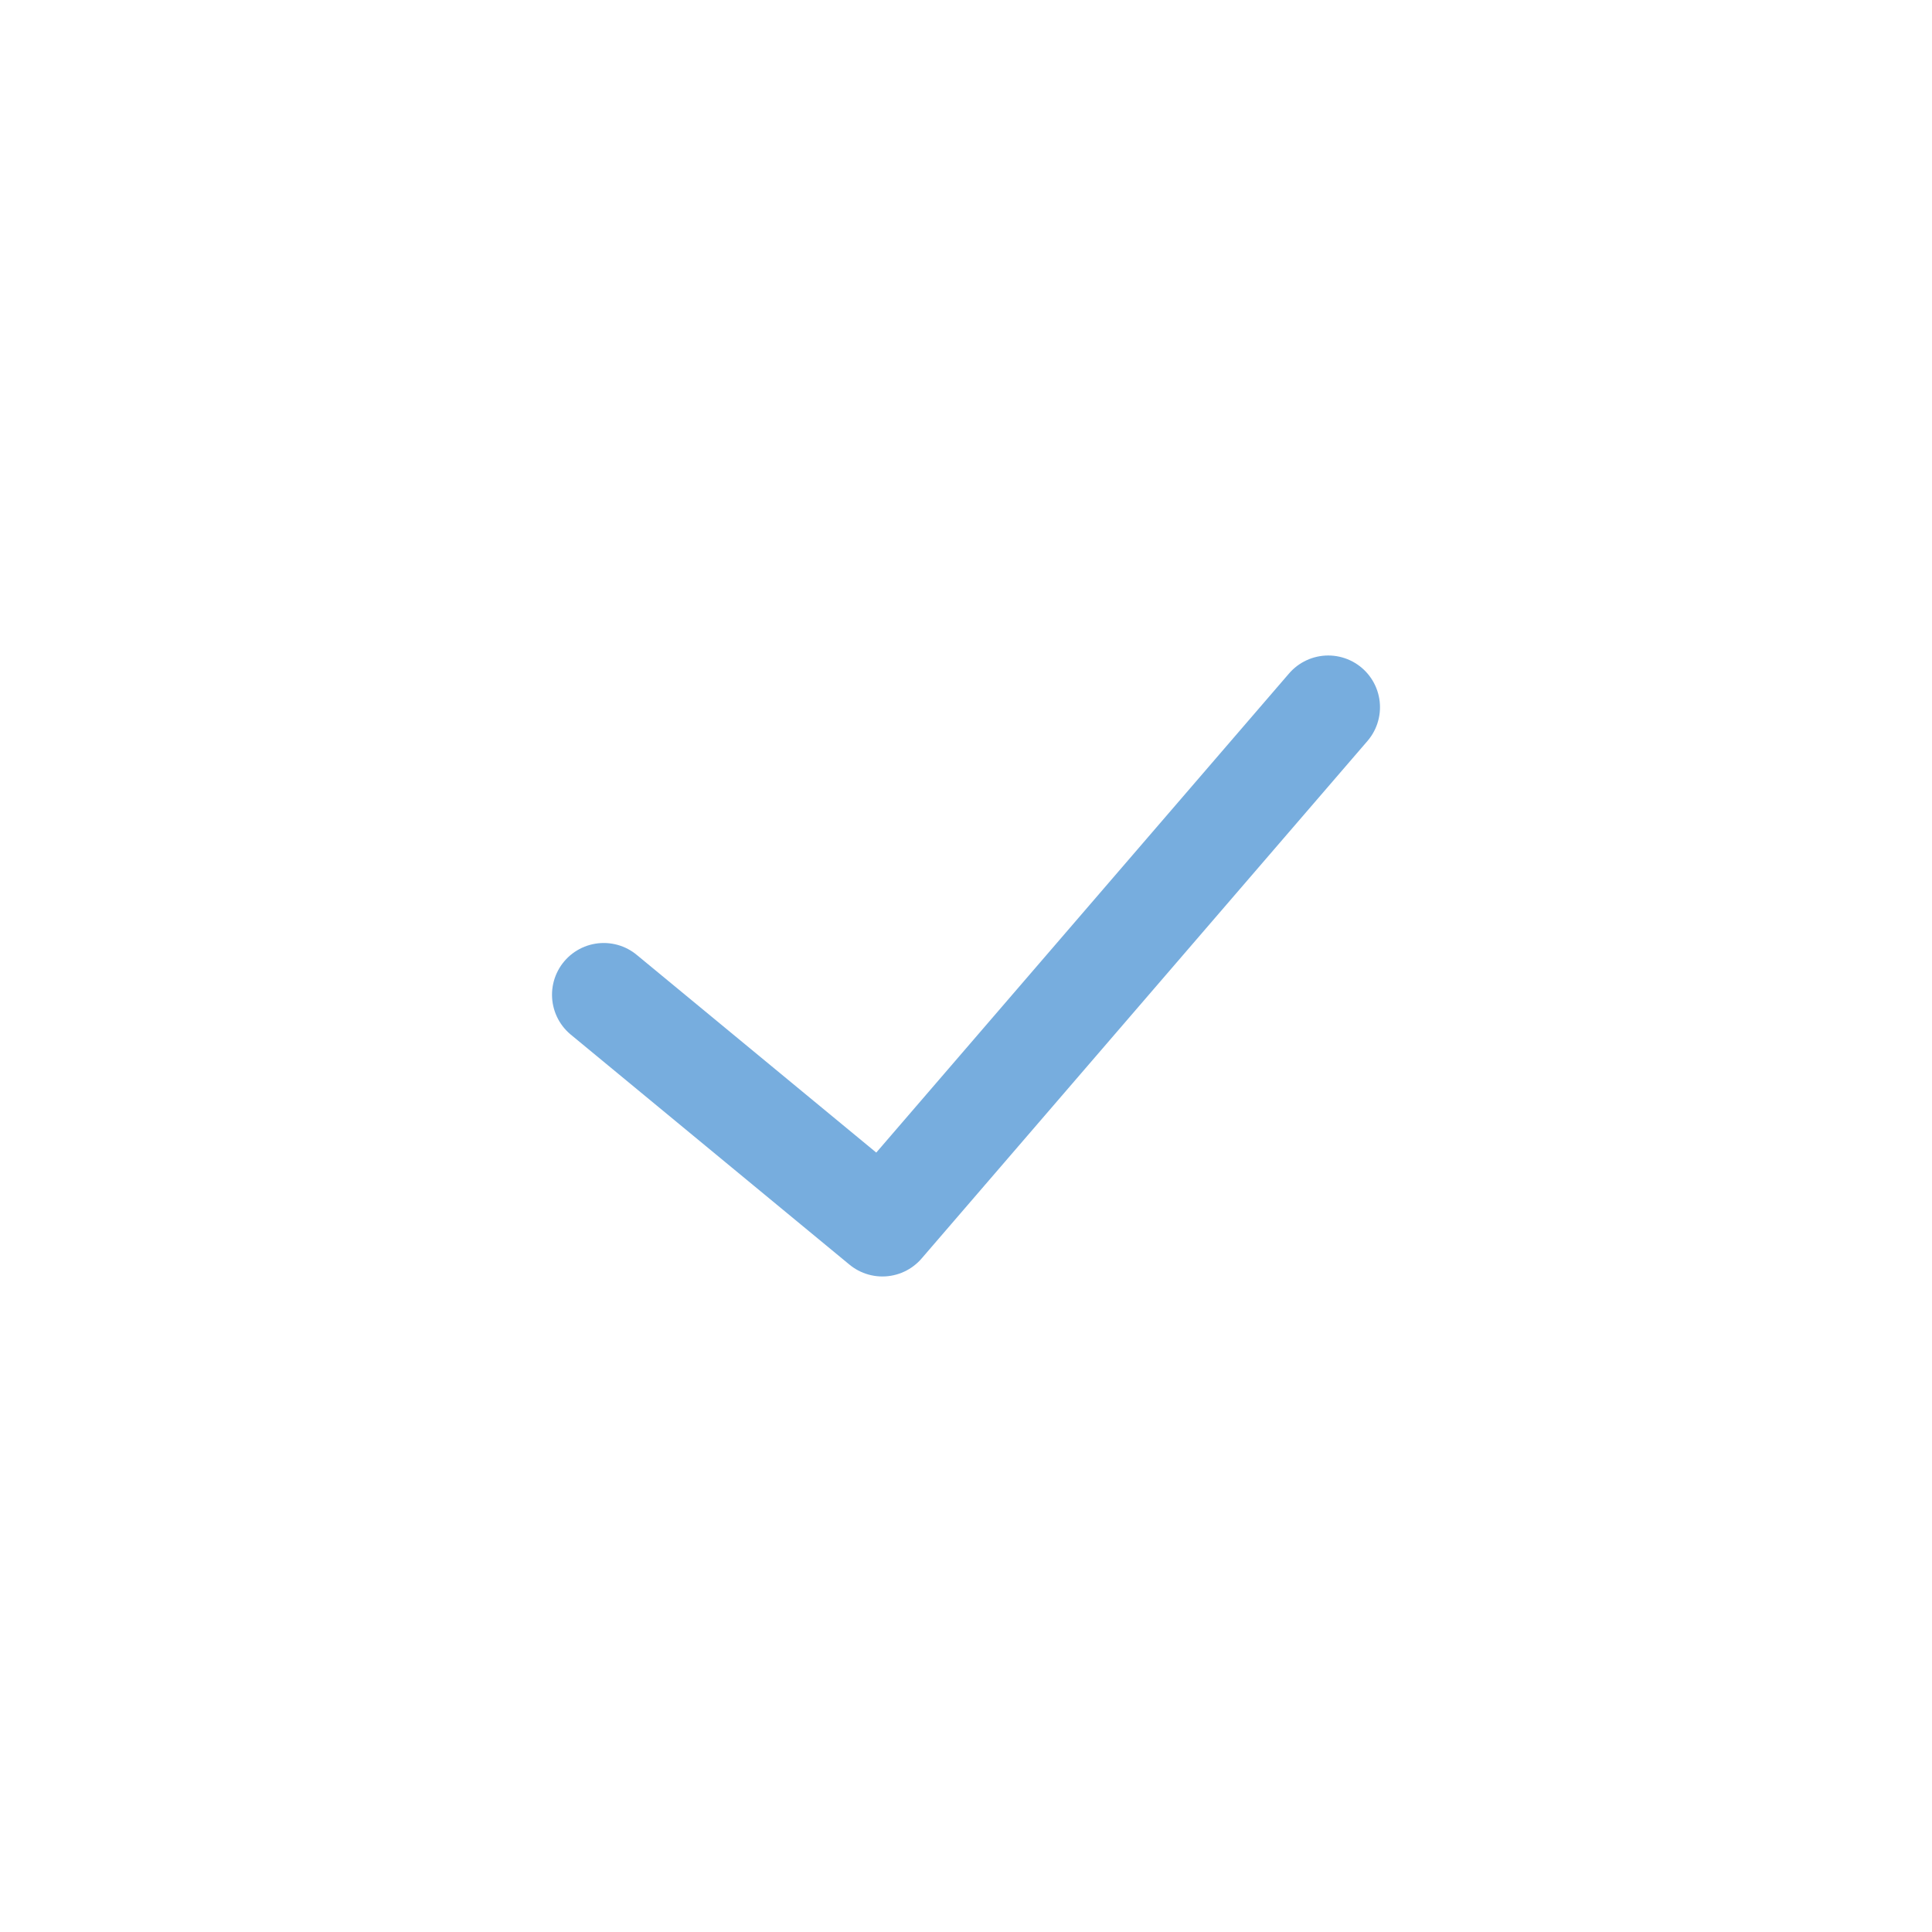 <svg width="48" height="48" viewBox="0 0 48 48" fill="none" xmlns="http://www.w3.org/2000/svg">
<path d="M15 24.714L21.923 30.428L33 17.571" stroke="#77ADDE" stroke-width="2.571" stroke-linecap="round" stroke-linejoin="round"/>
</svg>
